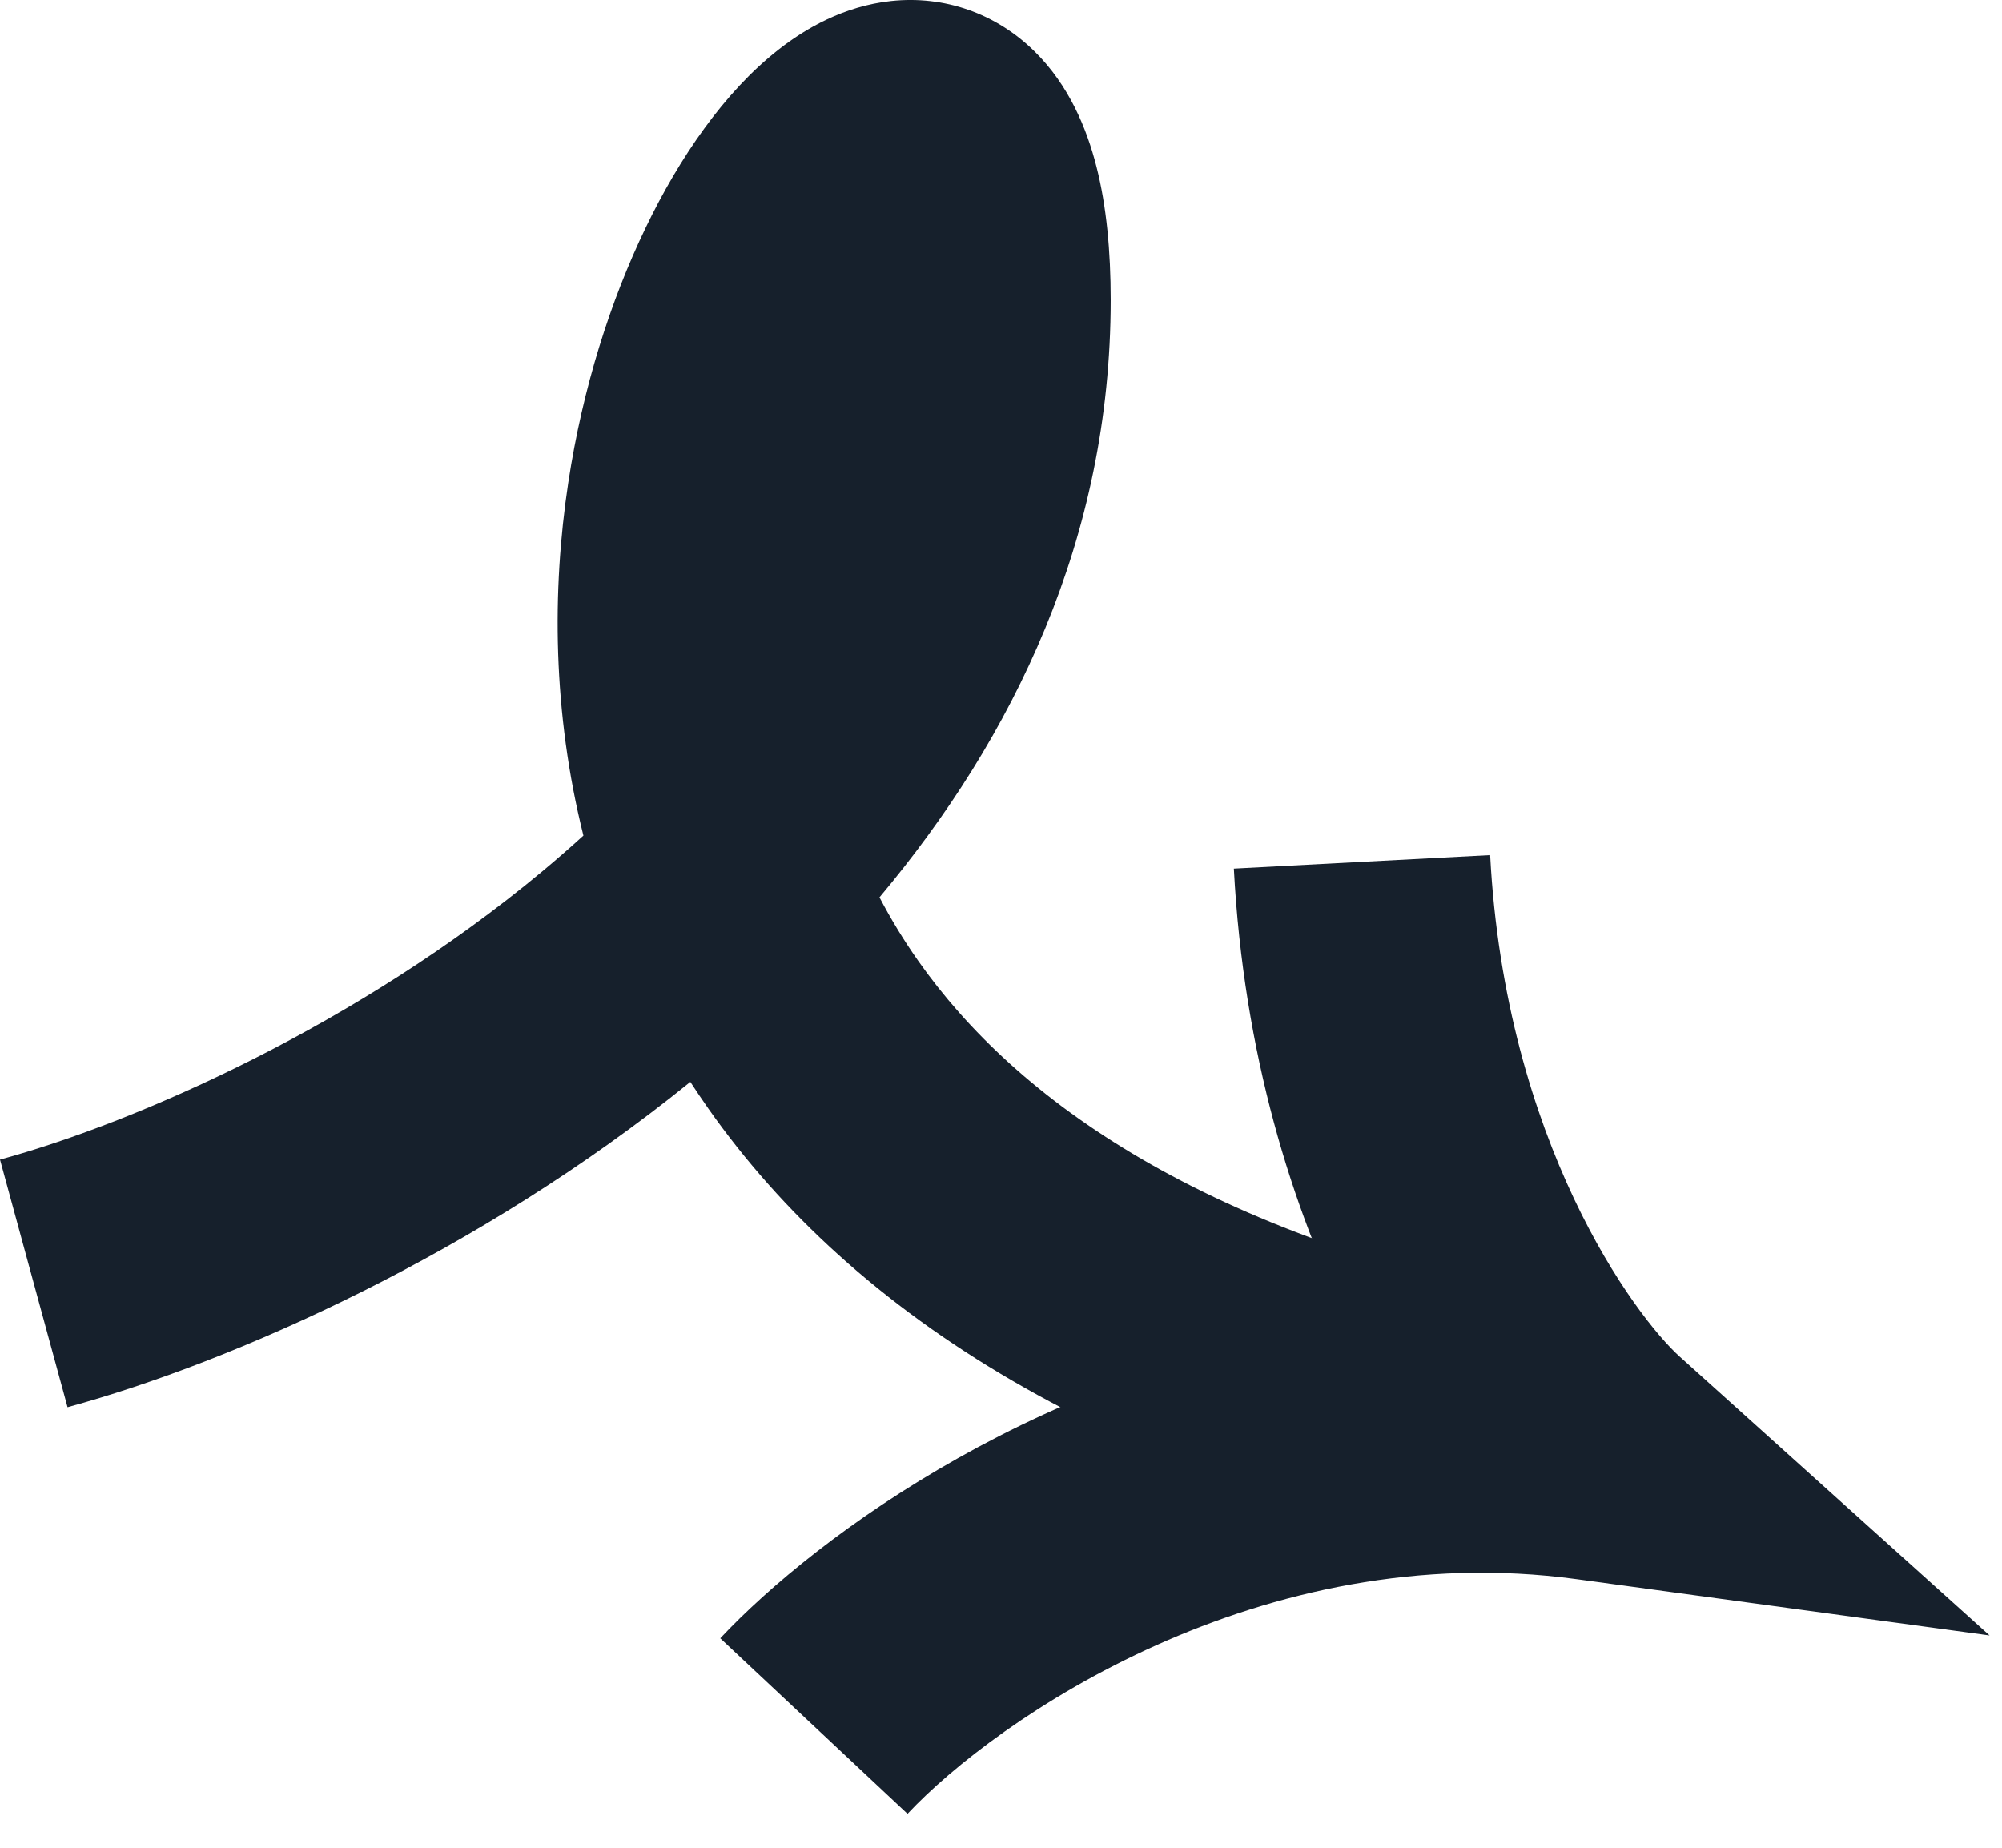 <?xml version="1.0" encoding="UTF-8"?> <svg xmlns="http://www.w3.org/2000/svg" width="39" height="36" viewBox="0 0 39 36" fill="none"><path fill-rule="evenodd" clip-rule="evenodd" d="M21.36 3.248C21.556 4.018 21.637 4.894 21.637 5.845C21.637 10.487 19.74 14.375 17.133 17.483C17.353 17.904 17.604 18.318 17.89 18.724C19.792 21.424 23.457 24.078 30.298 25.427L29.331 30.332C21.594 28.807 16.635 25.626 13.802 21.603C13.68 21.429 13.562 21.254 13.448 21.079C9.342 24.407 4.552 26.534 1.316 27.417L0 22.593C2.705 21.855 6.994 19.949 10.557 16.983C10.833 16.753 11.102 16.519 11.365 16.28C10.767 13.887 10.75 11.515 11.07 9.404C11.351 7.553 11.895 5.853 12.576 4.441C13.233 3.076 14.108 1.795 15.164 0.968C15.691 0.554 16.438 0.119 17.358 0.02C18.395 -0.091 19.4 0.258 20.155 1.002C20.827 1.664 21.171 2.505 21.36 3.248ZM16.467 4.33C16.467 4.33 16.468 4.333 16.471 4.339C16.468 4.333 16.467 4.33 16.467 4.33ZM18.287 4.875C18.287 4.875 18.283 4.878 18.274 4.883C18.283 4.877 18.287 4.875 18.287 4.875Z" fill="#16202C"></path><path fill-rule="evenodd" clip-rule="evenodd" d="M29.029 16.66C29.323 22.254 31.856 25.652 32.722 26.432L38.758 31.864L30.712 30.767C24.563 29.929 19.402 33.501 17.679 35.339L14.031 31.919C15.904 29.921 20.419 26.595 26.296 25.81C25.171 23.533 24.226 20.536 24.036 16.923L29.029 16.66Z" fill="#16202C"></path></svg> 